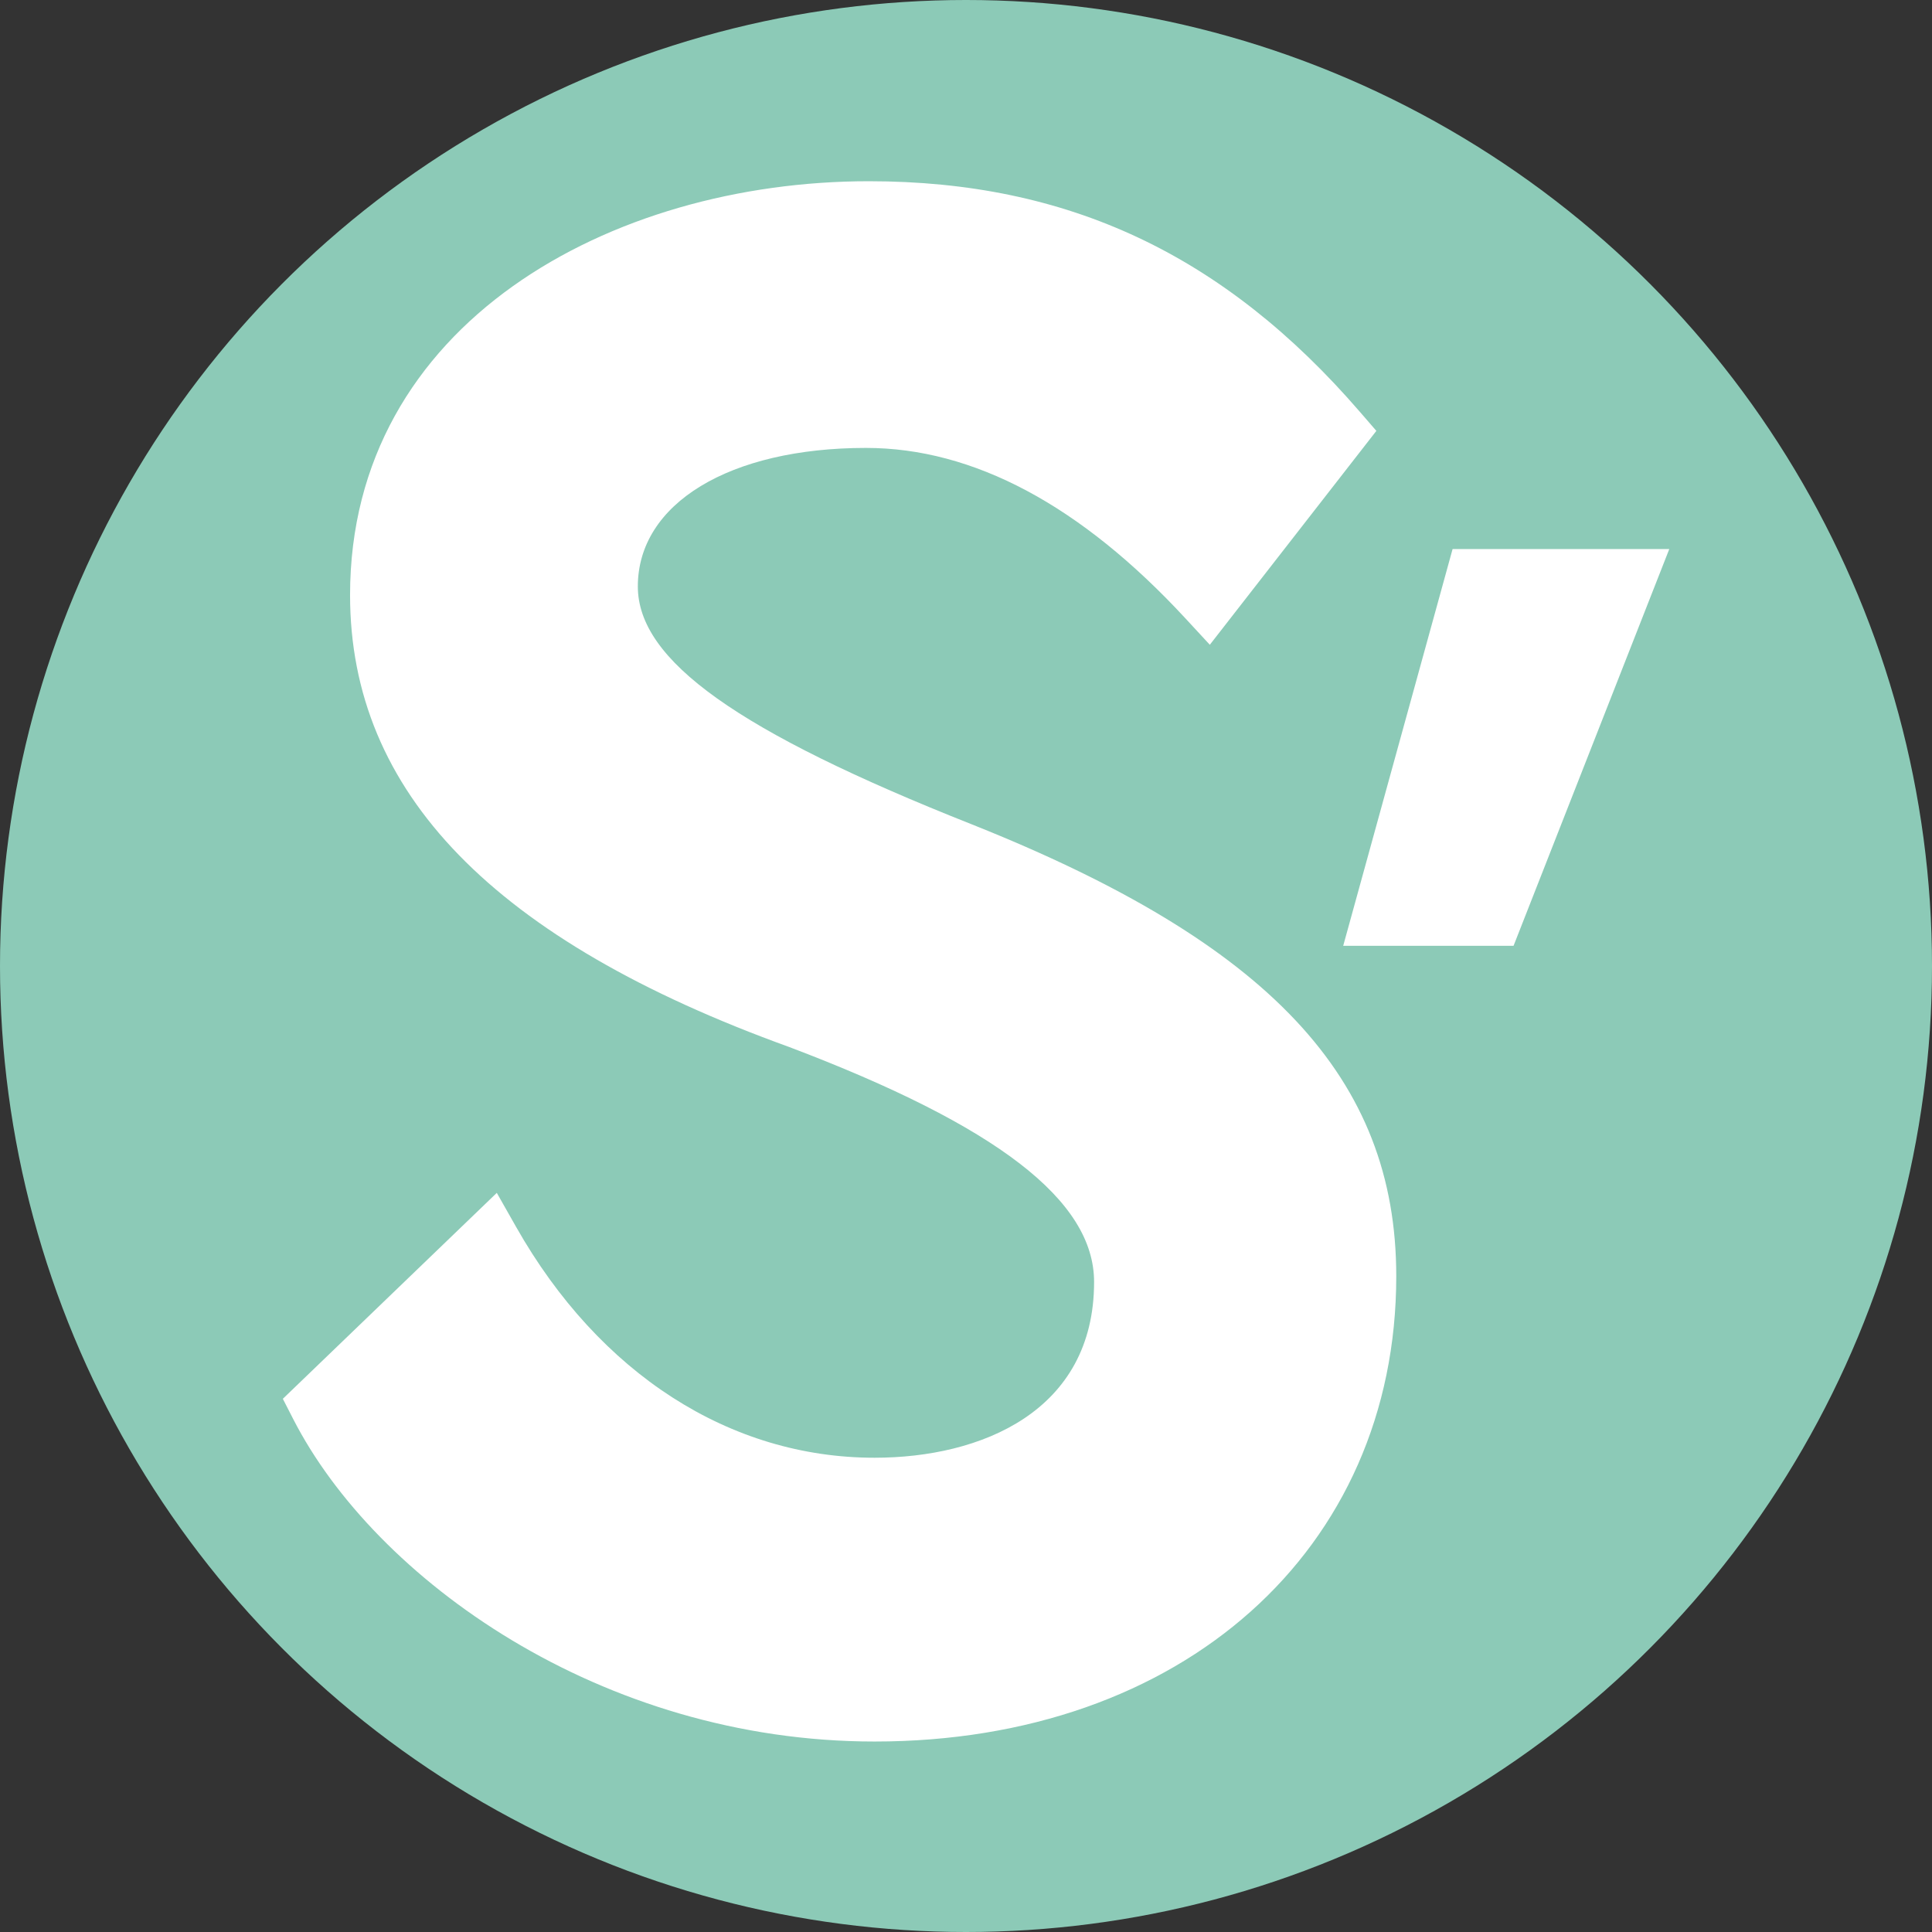 <?xml version="1.0" encoding="utf-8"?>
<!-- Generator: Adobe Illustrator 26.0.3, SVG Export Plug-In . SVG Version: 6.00 Build 0)  -->
<svg version="1.1" id="Laag_1" xmlns="http://www.w3.org/2000/svg" xmlns:xlink="http://www.w3.org/1999/xlink" x="0px" y="0px"
	 viewBox="0 0 1000 1000" style="enable-background:new 0 0 1000 1000;" xml:space="preserve">
<rect x="0" y="0" width="1000" height="1000" fill="#333333" stroke="none"/>
<style type="text/css">
	.st0{display:none;fill:#81C7BC;}
	.st1{fill:#8CCAB7;}
	.st2{fill:#FFFFFF;}
	.st3{fill:none;stroke:#E5211E;stroke-miterlimit:10;}
</style>
<rect id="PMS" class="st0" width="1000" height="1000"/>
<g>
	<circle class="st1" cx="500" cy="500" r="500"/>
	<path class="st2" d="M503.09,426.72c-121.23-48.02-172.95-84.85-172.95-123.18c0-42.9,47.46-71.7,118.08-71.7
		c55.59,0,111.23,29.69,165.37,88.25l12.61,13.64l86.2-110.71l-8.4-9.71c-70.37-81.54-151.19-119.51-254.3-119.51
		c-133.44,0-268.51,73.57-268.51,214.19c0,102.13,74.37,178.68,227.36,233.96c107.62,40.79,157.75,79.43,157.75,121.59
		c0,67.08-58.69,90.98-113.62,90.98c-74.89,0-142.51-43.54-185.53-119.45l-10.01-17.65L146.4,724.02l5.29,10.33
		c42.43,83.01,159.46,167.06,300.99,167.06c158.99,0,270.02-99.04,270.02-240.85C722.7,557.99,657.03,488.07,503.09,426.72z"/>
	<g>
		<polygon class="st2" points="782.04,487.55 861.08,286.18 753.38,286.18 697.86,487.55 		"/>
		<path class="st2" d="M783.41,489.55h-88.17l56.62-205.36h112.16L783.41,489.55z M700.49,485.55h80.19l77.47-197.36H754.9
			L700.49,485.55z"/>
	</g>
	<path class="st3" d="M753.38,286.18"/>
</g>
</svg>
